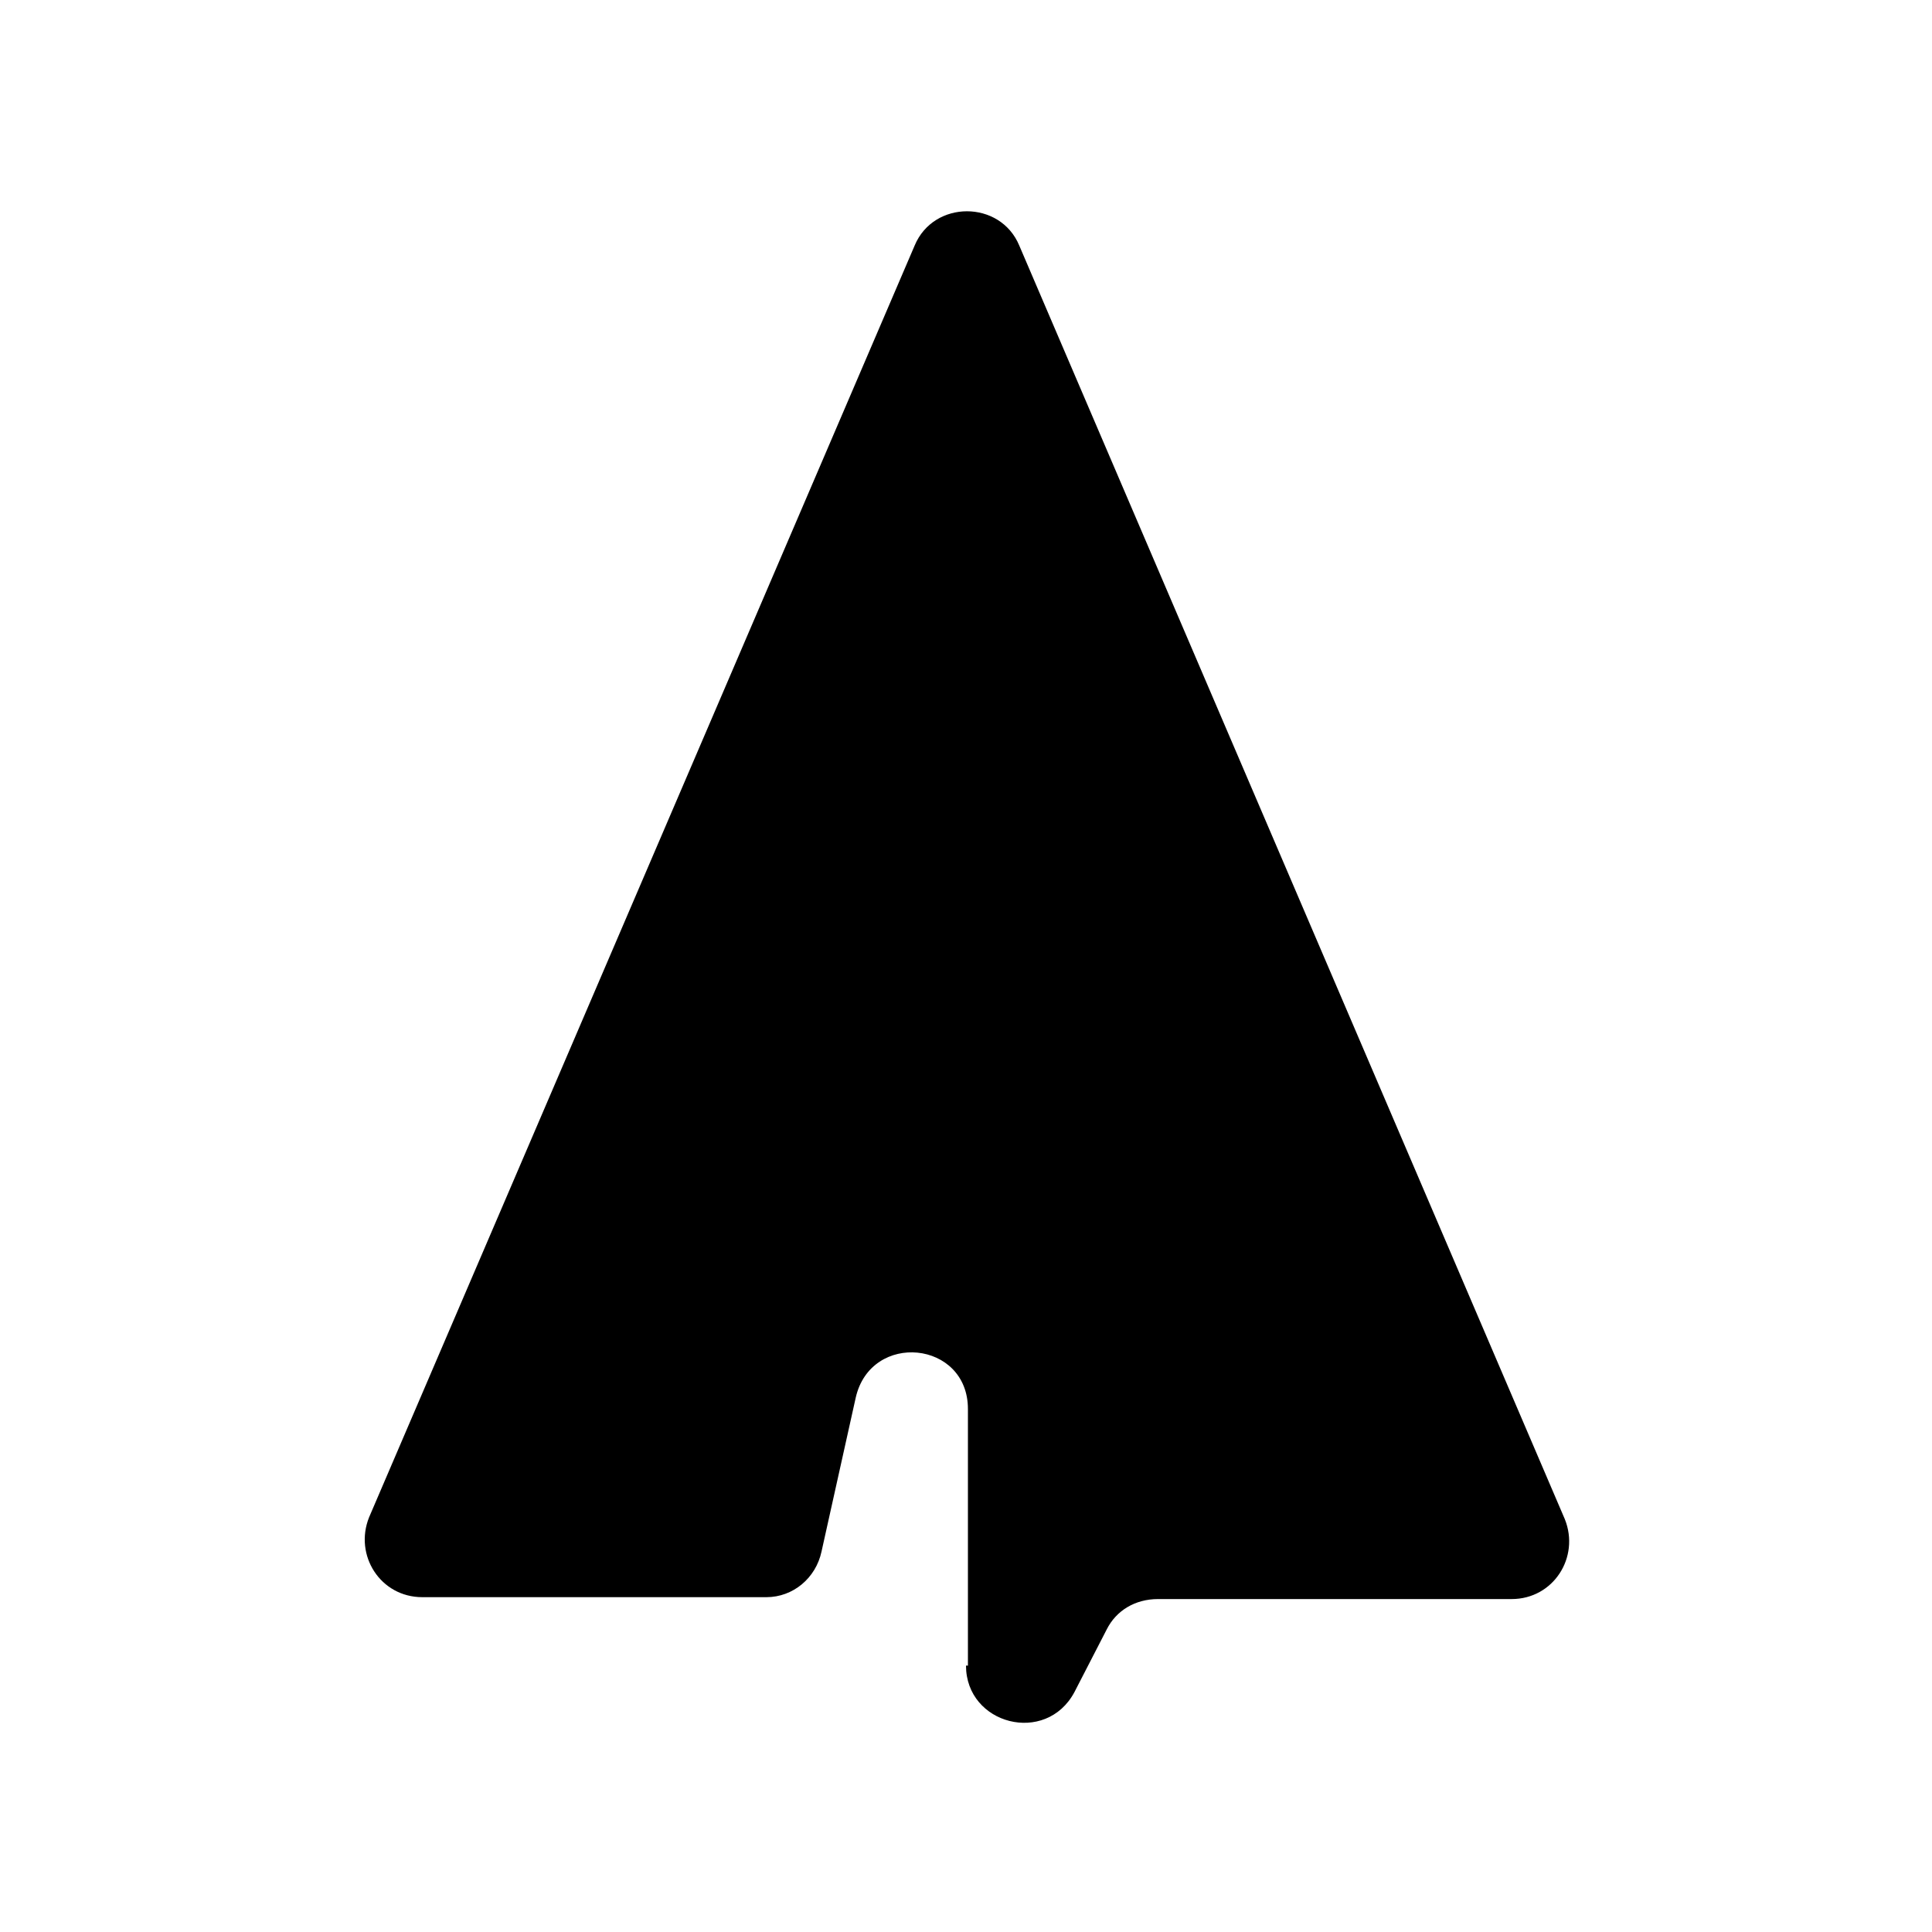 <?xml version="1.0" encoding="UTF-8"?>
<!-- Uploaded to: SVG Repo, www.svgrepo.com, Generator: SVG Repo Mixer Tools -->
<svg fill="#000000" width="800px" height="800px" version="1.1" viewBox="144 144 512 512" xmlns="http://www.w3.org/2000/svg">
 <path d="m400 585.4c0 15.617 21.16 21.16 28.719 7.055l8.566-16.625c2.519-5.039 7.559-8.062 13.602-8.062h93.707c11.082 0 18.137-11.082 14.105-21.16l-144.59-337.55c-5.039-12.09-22.672-12.09-27.711 0l-144.59 337.05c-4.031 10.078 3.023 21.16 14.105 21.16h91.191c7.055 0 13.098-5.039 14.609-12.09l9.07-40.809c4.031-17.633 29.727-15.113 29.727 3.023v68.016z"/>
</svg>